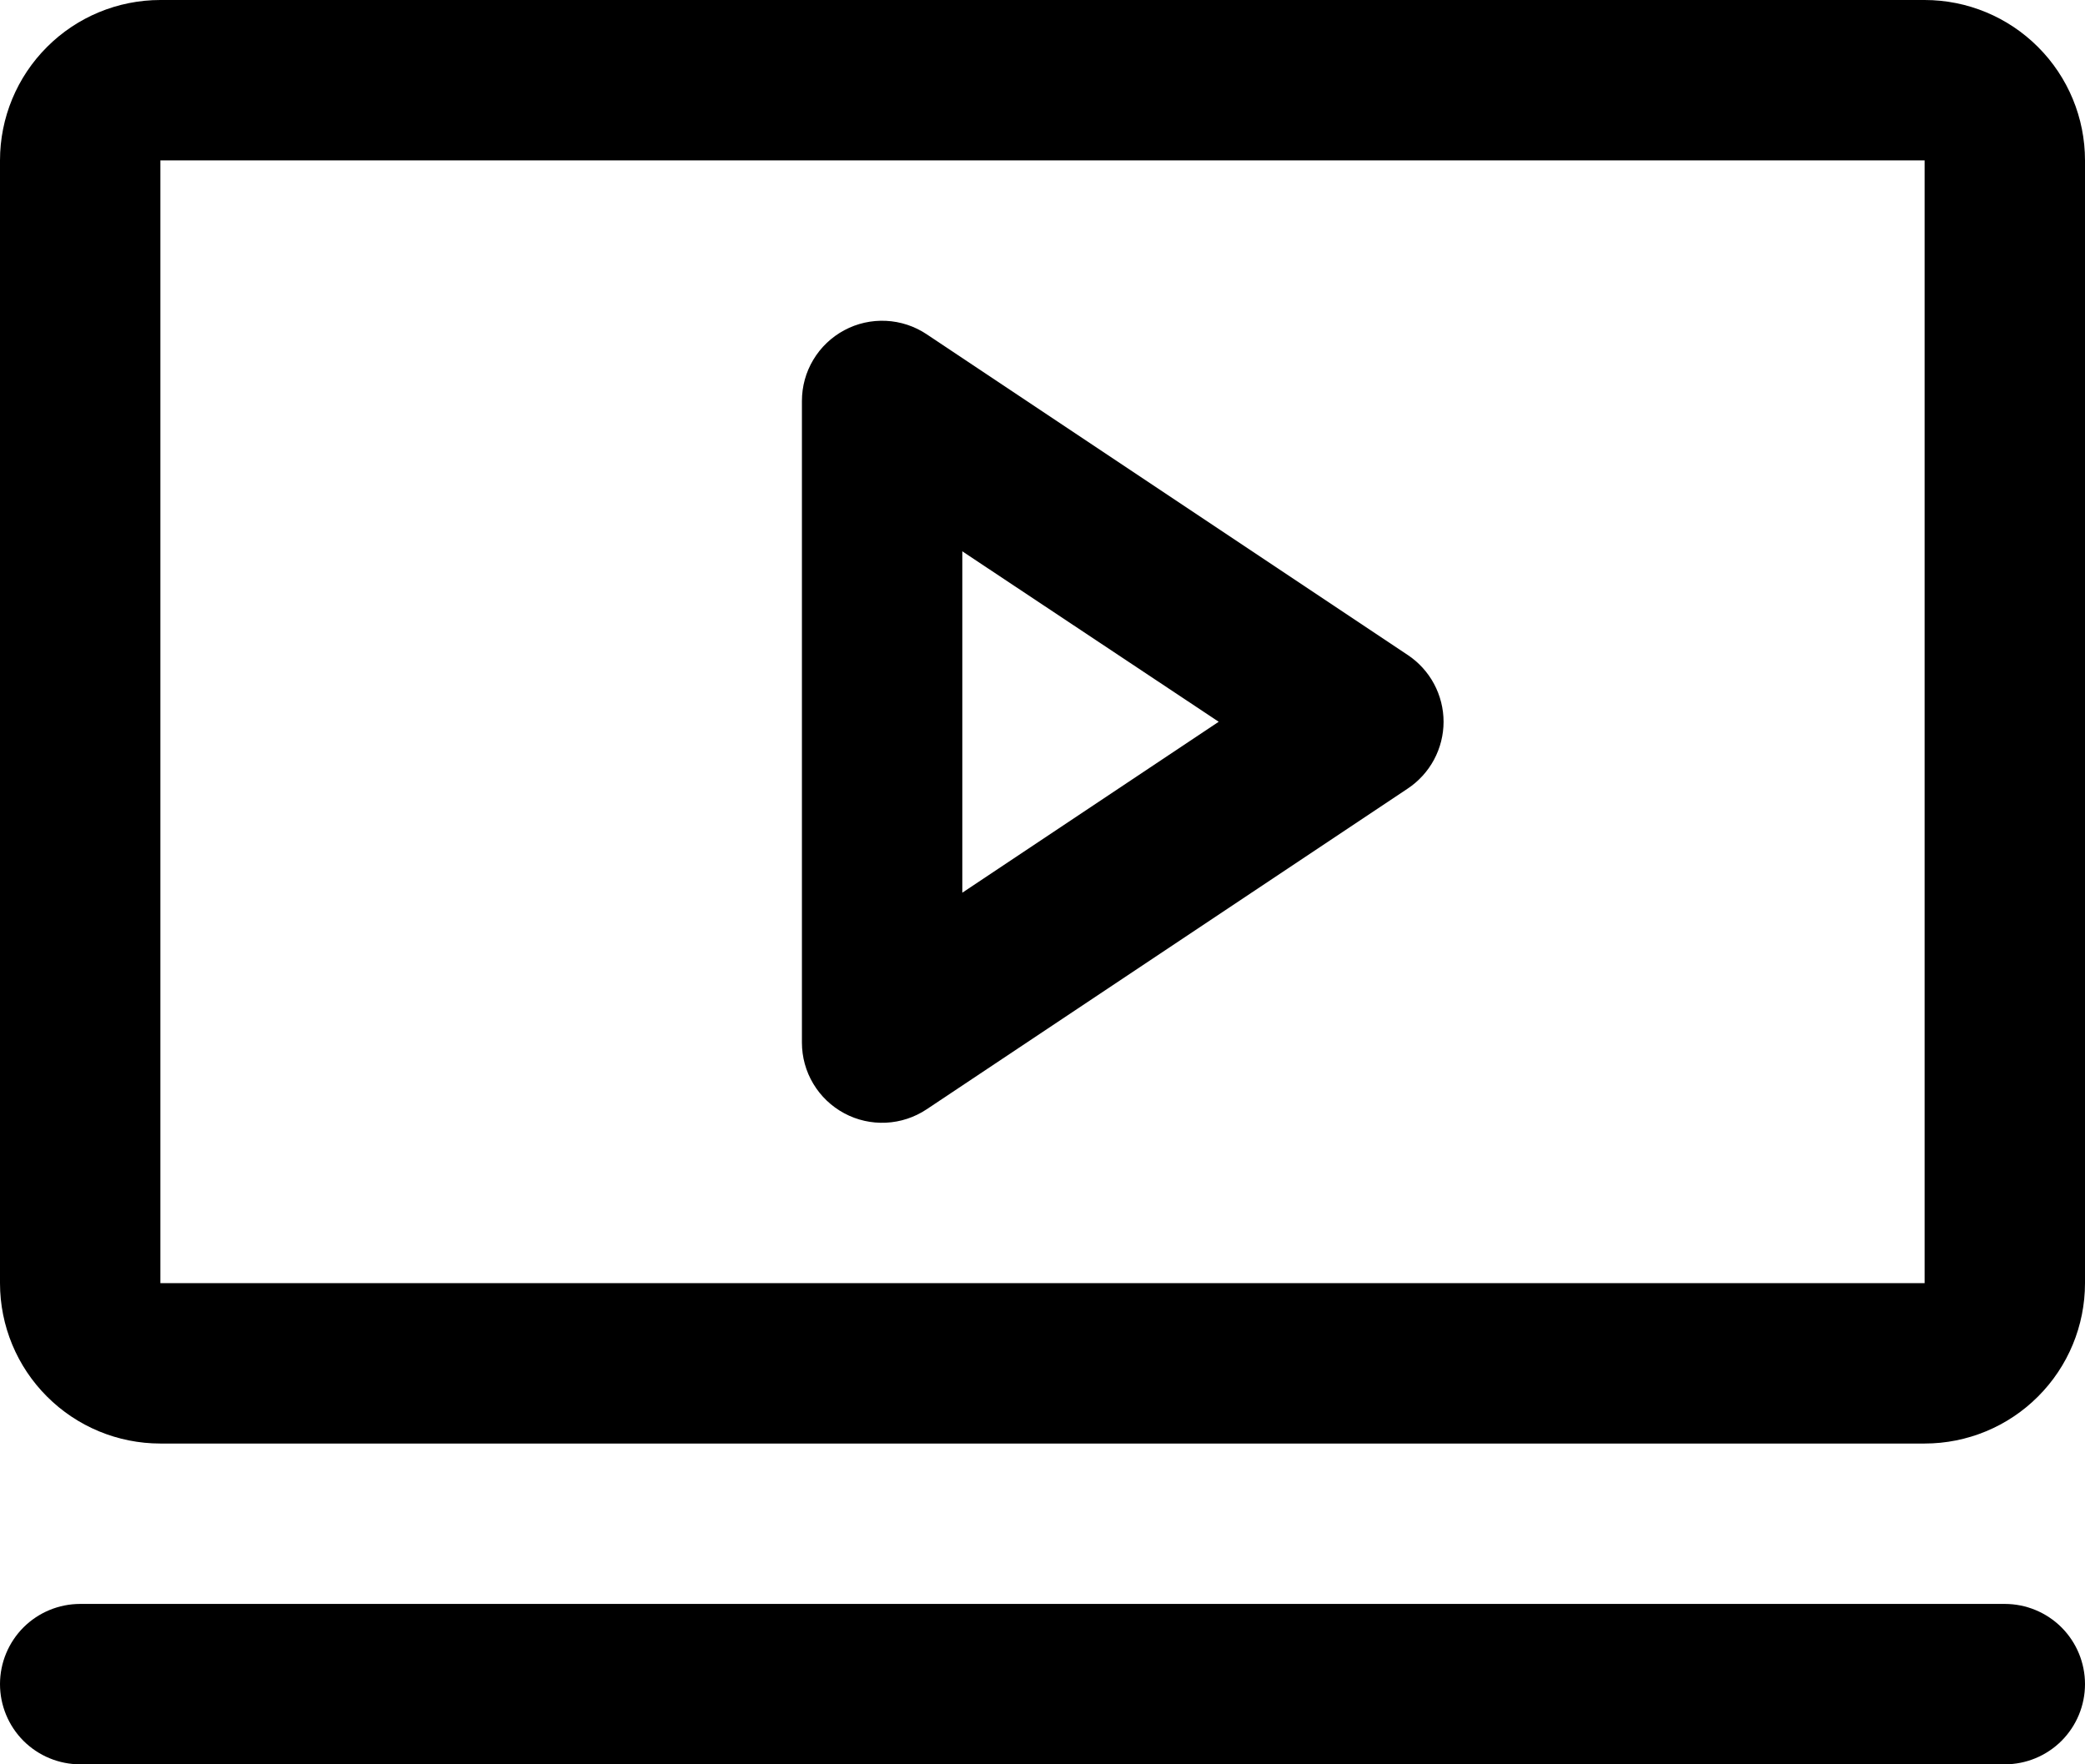 <svg width="39" height="33" viewBox="0 0 39 33" fill="none" xmlns="http://www.w3.org/2000/svg">
<path d="M26.332 12.251L17.332 6.251C17.107 6.101 16.844 6.014 16.573 6.001C16.301 5.988 16.032 6.048 15.792 6.177C15.553 6.305 15.352 6.496 15.213 6.729C15.073 6.962 15 7.228 15 7.5V19.5C15 19.772 15.073 20.038 15.213 20.271C15.352 20.504 15.553 20.695 15.792 20.823C16.032 20.952 16.301 21.012 16.573 20.999C16.844 20.986 17.107 20.899 17.332 20.749L26.332 14.749C26.538 14.612 26.707 14.426 26.824 14.208C26.94 13.991 27.002 13.747 27.002 13.5C27.002 13.253 26.94 13.009 26.824 12.792C26.707 12.574 26.538 12.388 26.332 12.251ZM18 16.697V10.312L22.796 13.5L18 16.697ZM36 0H3C2.204 0 1.441 0.316 0.879 0.879C0.316 1.441 0 2.204 0 3V24C0 24.796 0.316 25.559 0.879 26.121C1.441 26.684 2.204 27 3 27H36C36.796 27 37.559 26.684 38.121 26.121C38.684 25.559 39 24.796 39 24V3C39 2.204 38.684 1.441 38.121 0.879C37.559 0.316 36.796 0 36 0ZM36 24H3V3H36V24ZM39 31.5C39 31.898 38.842 32.279 38.561 32.561C38.279 32.842 37.898 33 37.5 33H1.5C1.102 33 0.721 32.842 0.439 32.561C0.158 32.279 0 31.898 0 31.5C0 31.102 0.158 30.721 0.439 30.439C0.721 30.158 1.102 30 1.5 30H37.5C37.898 30 38.279 30.158 38.561 30.439C38.842 30.721 39 31.102 39 31.5Z" fill="black"/>
</svg>
